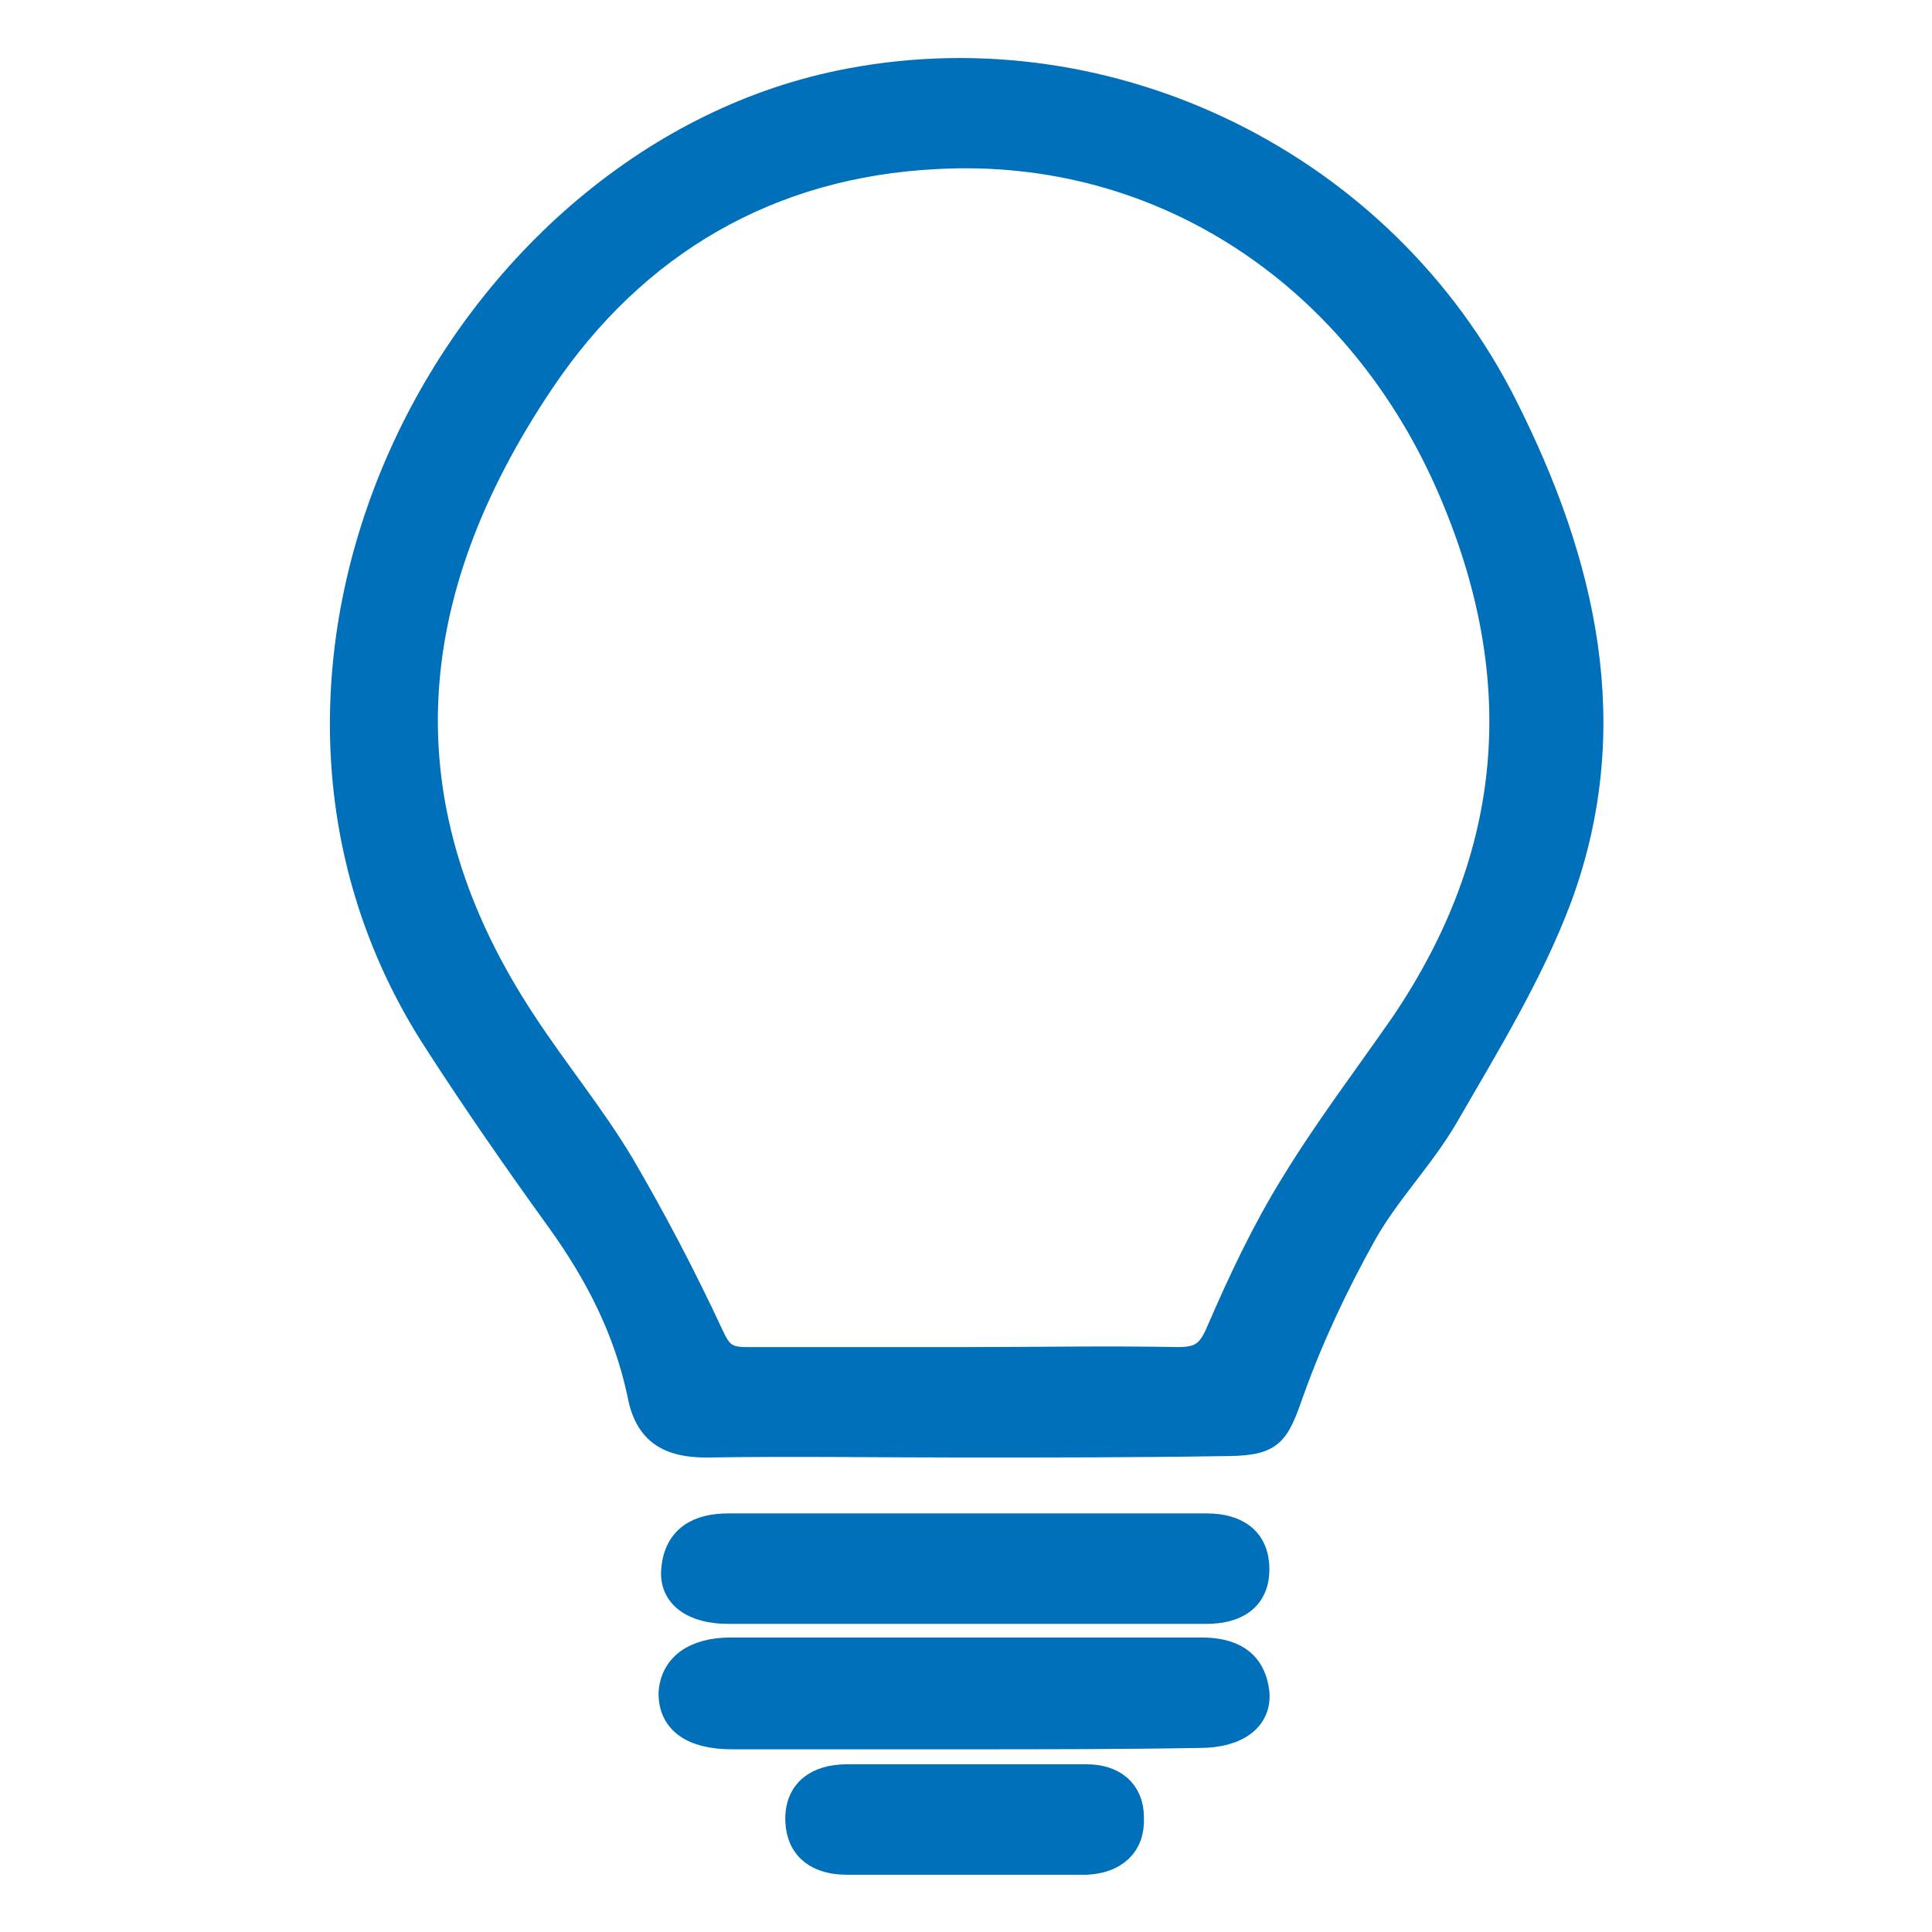 <?xml version="1.0" encoding="UTF-8"?>
<!-- Generator: Adobe Illustrator 27.9.0, SVG Export Plug-In . SVG Version: 6.00 Build 0)  -->
<svg xmlns="http://www.w3.org/2000/svg" xmlns:xlink="http://www.w3.org/1999/xlink" version="1.1" id="Capa_10" x="0px" y="0px" viewBox="0 0 141.7 141.7" style="enable-background:new 0 0 141.7 141.7;" xml:space="preserve">
<style type="text/css">
	.st0{fill:#0070BA;stroke:#0070BA;stroke-width:2;stroke-miterlimit:10;}
</style>
<g>
	<path class="st0" d="M70.8,105.9c-6.3,0-12.6-0.1-19,0c-2.7,0-4.3-0.9-4.8-3.7c-1-4.7-3.1-8.8-5.9-12.7c-3.1-4.3-6.1-8.6-9-13.1   C14.1,48.8,33.8,11.3,62.4,6c19.1-3.6,39,6.1,47.9,23.8c5.8,11.5,8.6,23.5,4,36c-2.1,5.6-5.3,10.8-8.3,16c-1.8,3.1-4.4,5.7-6.1,8.8   c-2,3.6-3.8,7.4-5.2,11.3c-1.2,3.4-1.4,3.9-5.2,3.9C83.3,105.9,77,105.9,70.8,105.9z M70.8,99.8c5.2,0,10.4-0.1,15.6,0   c1.7,0,2.4-0.5,3.1-2.2c1.6-3.7,3.3-7.3,5.4-10.7c2.5-4.1,5.4-7.9,8.1-11.8c8.3-12.3,9.4-25.2,3.6-38.9   c-6.7-15.9-21.2-25.7-37.9-24.8c-12.3,0.6-22.2,6.4-29,16.5C29,43.8,28,59.4,38.4,75.1c2.3,3.5,5,6.8,7.1,10.3   c2.4,4.1,4.6,8.3,6.6,12.6c0.6,1.3,1.1,1.8,2.6,1.8C60,99.8,65.4,99.8,70.8,99.8z"></path>
	<path class="st0" d="M70.8,118.1c-5.8,0-11.6,0-17.4,0c-2.5,0-4.1-1.1-3.9-3c0.2-2.3,1.8-3.1,3.9-3.1c11.7,0,23.4,0,35.1,0   c2.1,0,3.6,0.9,3.6,3.1c0,2.2-1.6,3-3.6,3C82.6,118.1,76.7,118.1,70.8,118.1z"></path>
	<path class="st0" d="M70.6,127.3c-5.6,0-11.3,0-16.9,0c-2.9,0-4.4-1.1-4.4-3.1c0.1-1.9,1.6-3.1,4.3-3.1c11.5,0,23,0,34.5,0   c2.1,0,3.7,0.7,4,3c0.2,1.9-1.4,3.1-4.1,3.1C82.2,127.3,76.4,127.3,70.6,127.3z"></path>
	<path class="st0" d="M70.5,136.5c-2.8,0-5.6,0-8.4,0c-2,0-3.4-0.9-3.5-2.9c-0.1-2.2,1.4-3.2,3.5-3.2c5.9,0,11.7,0,17.6,0   c1.9,0,3.2,1,3.2,2.9c0.1,2-1.2,3.1-3.2,3.2C76.6,136.5,73.6,136.5,70.5,136.5C70.5,136.5,70.5,136.5,70.5,136.5z"></path>
</g>
</svg>
